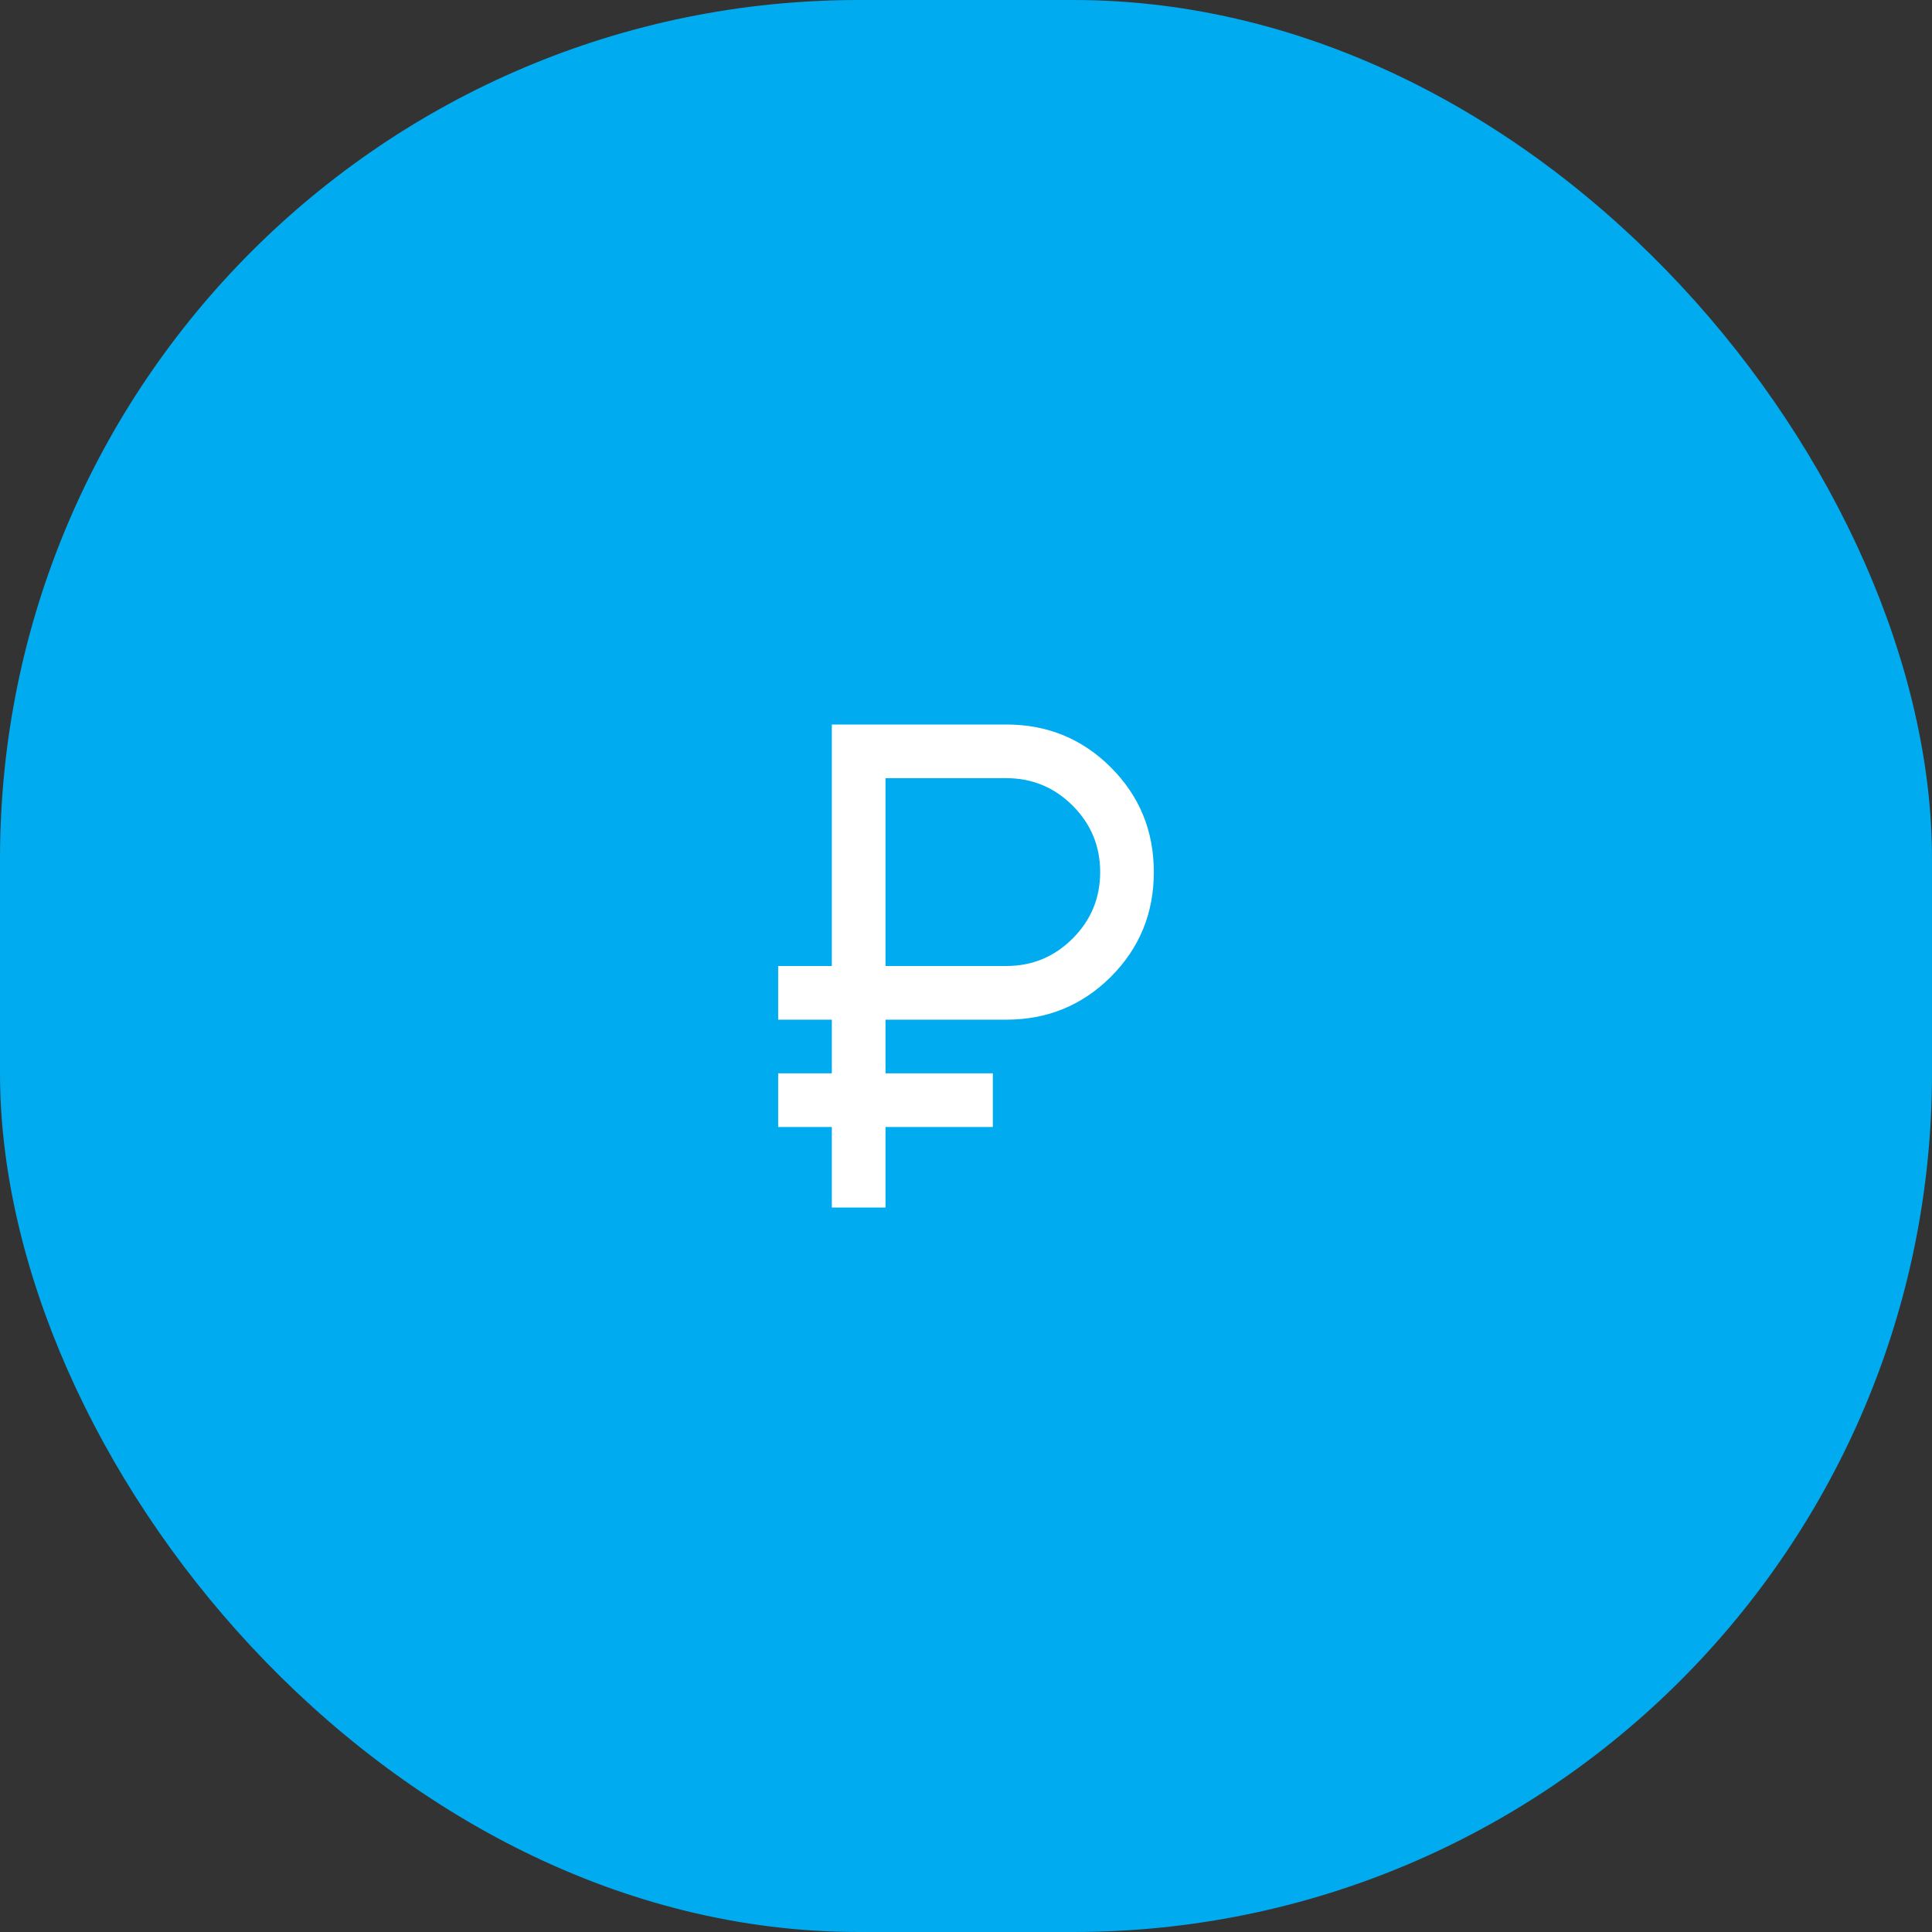 <svg width="72" height="72" viewBox="0 0 72 72" fill="none" xmlns="http://www.w3.org/2000/svg">
<rect x="0" y="0" width="72" height="72" fill="#333333" stroke="none"/>
<rect width="72" height="72" rx="32" fill="#00ABEF"/>
<path d="M31 45V42H29V40H31V38H29V36H31V27H37.5C39.033 27 40.333 27.533 41.4 28.6C42.467 29.667 43 30.967 43 32.5C43 34.033 42.467 35.333 41.4 36.4C40.333 37.467 39.033 38 37.5 38H33V40H37V42H33V45H31ZM33 36H37.5C38.467 36 39.292 35.658 39.975 34.975C40.658 34.292 41 33.467 41 32.5C41 31.533 40.658 30.708 39.975 30.025C39.292 29.342 38.467 29 37.5 29H33V36Z" fill="white"/>
</svg>

